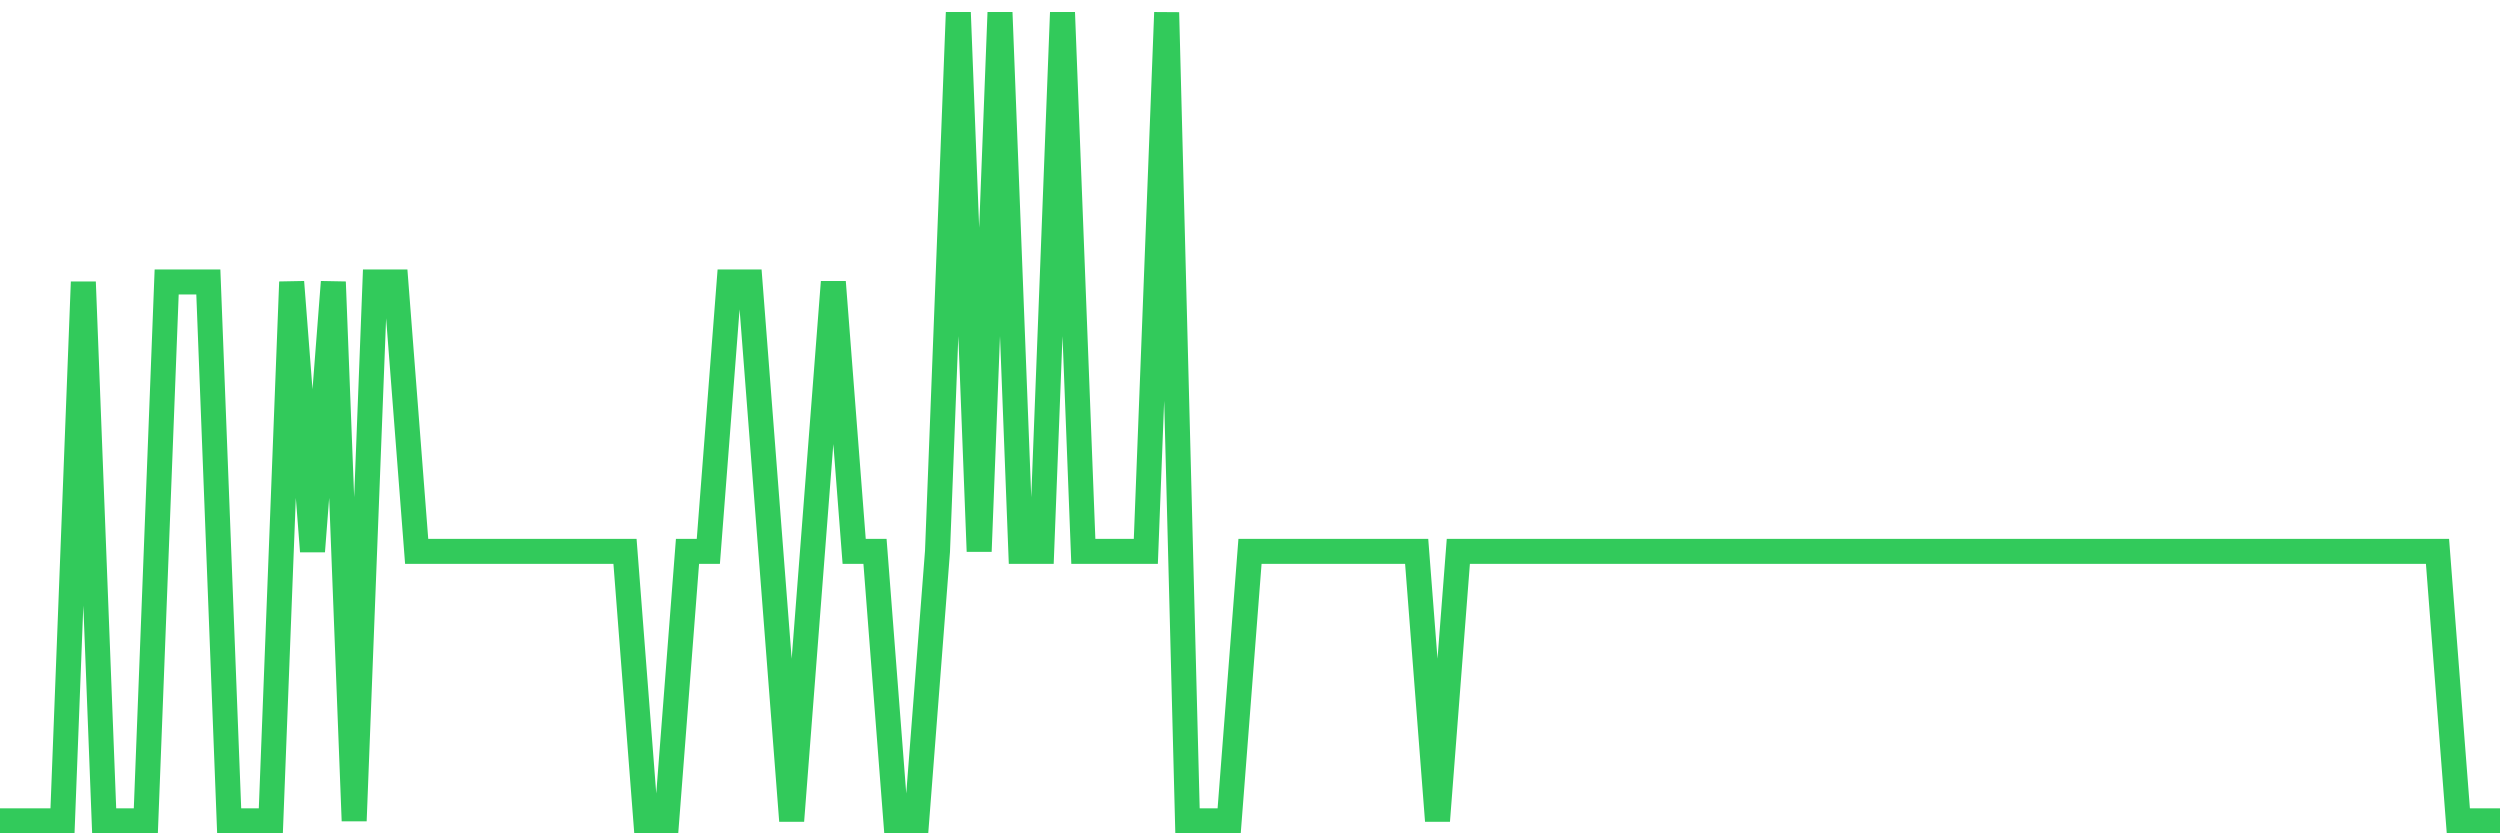 <svg
  xmlns="http://www.w3.org/2000/svg"
  xmlns:xlink="http://www.w3.org/1999/xlink"
  width="120"
  height="40"
  viewBox="0 0 120 40"
  preserveAspectRatio="none"
>
  <polyline
    points="0,39.4 1,39.4 2,39.4 3,39.4 4,13.533 5,39.4 6,39.4 7,39.4 8,13.533 9,13.533 10,13.533 11,39.4 12,39.4 13,39.4 14,13.533 15,26.467 16,13.533 17,39.4 18,13.533 19,13.533 20,26.467 21,26.467 22,26.467 23,26.467 24,26.467 25,26.467 26,26.467 27,26.467 28,26.467 29,26.467 30,26.467 31,39.4 32,39.4 33,26.467 34,26.467 35,13.533 36,13.533 37,26.467 38,39.4 39,26.467 40,13.533 41,26.467 42,26.467 43,39.4 44,39.4 45,26.467 46,0.6 47,26.467 48,0.6 49,26.467 50,26.467 51,0.6 52,26.467 53,26.467 54,26.467 55,26.467 56,0.6 57,39.4 58,39.4 59,39.4 60,26.467 61,26.467 62,26.467 63,26.467 64,26.467 65,26.467 66,26.467 67,26.467 68,26.467 69,39.4 70,26.467 71,26.467 72,26.467 73,26.467 74,26.467 75,26.467 76,26.467 77,26.467 78,26.467 79,26.467 80,26.467 81,26.467 82,26.467 83,26.467 84,26.467 85,26.467 86,26.467 87,26.467 88,26.467 89,26.467 90,26.467 91,26.467 92,26.467 93,26.467 94,26.467 95,26.467 96,26.467 97,26.467 98,26.467 99,26.467 100,26.467 101,26.467 102,26.467 103,26.467 104,26.467 105,26.467 106,26.467 107,26.467 108,26.467 109,26.467 110,26.467 111,26.467 112,26.467 113,26.467 114,26.467 115,26.467 116,26.467 117,26.467 118,39.4 119,39.4 120,39.4"
    fill="none"
    stroke="#32ca5b"
    stroke-width="1.2"
  >
  </polyline>
</svg>